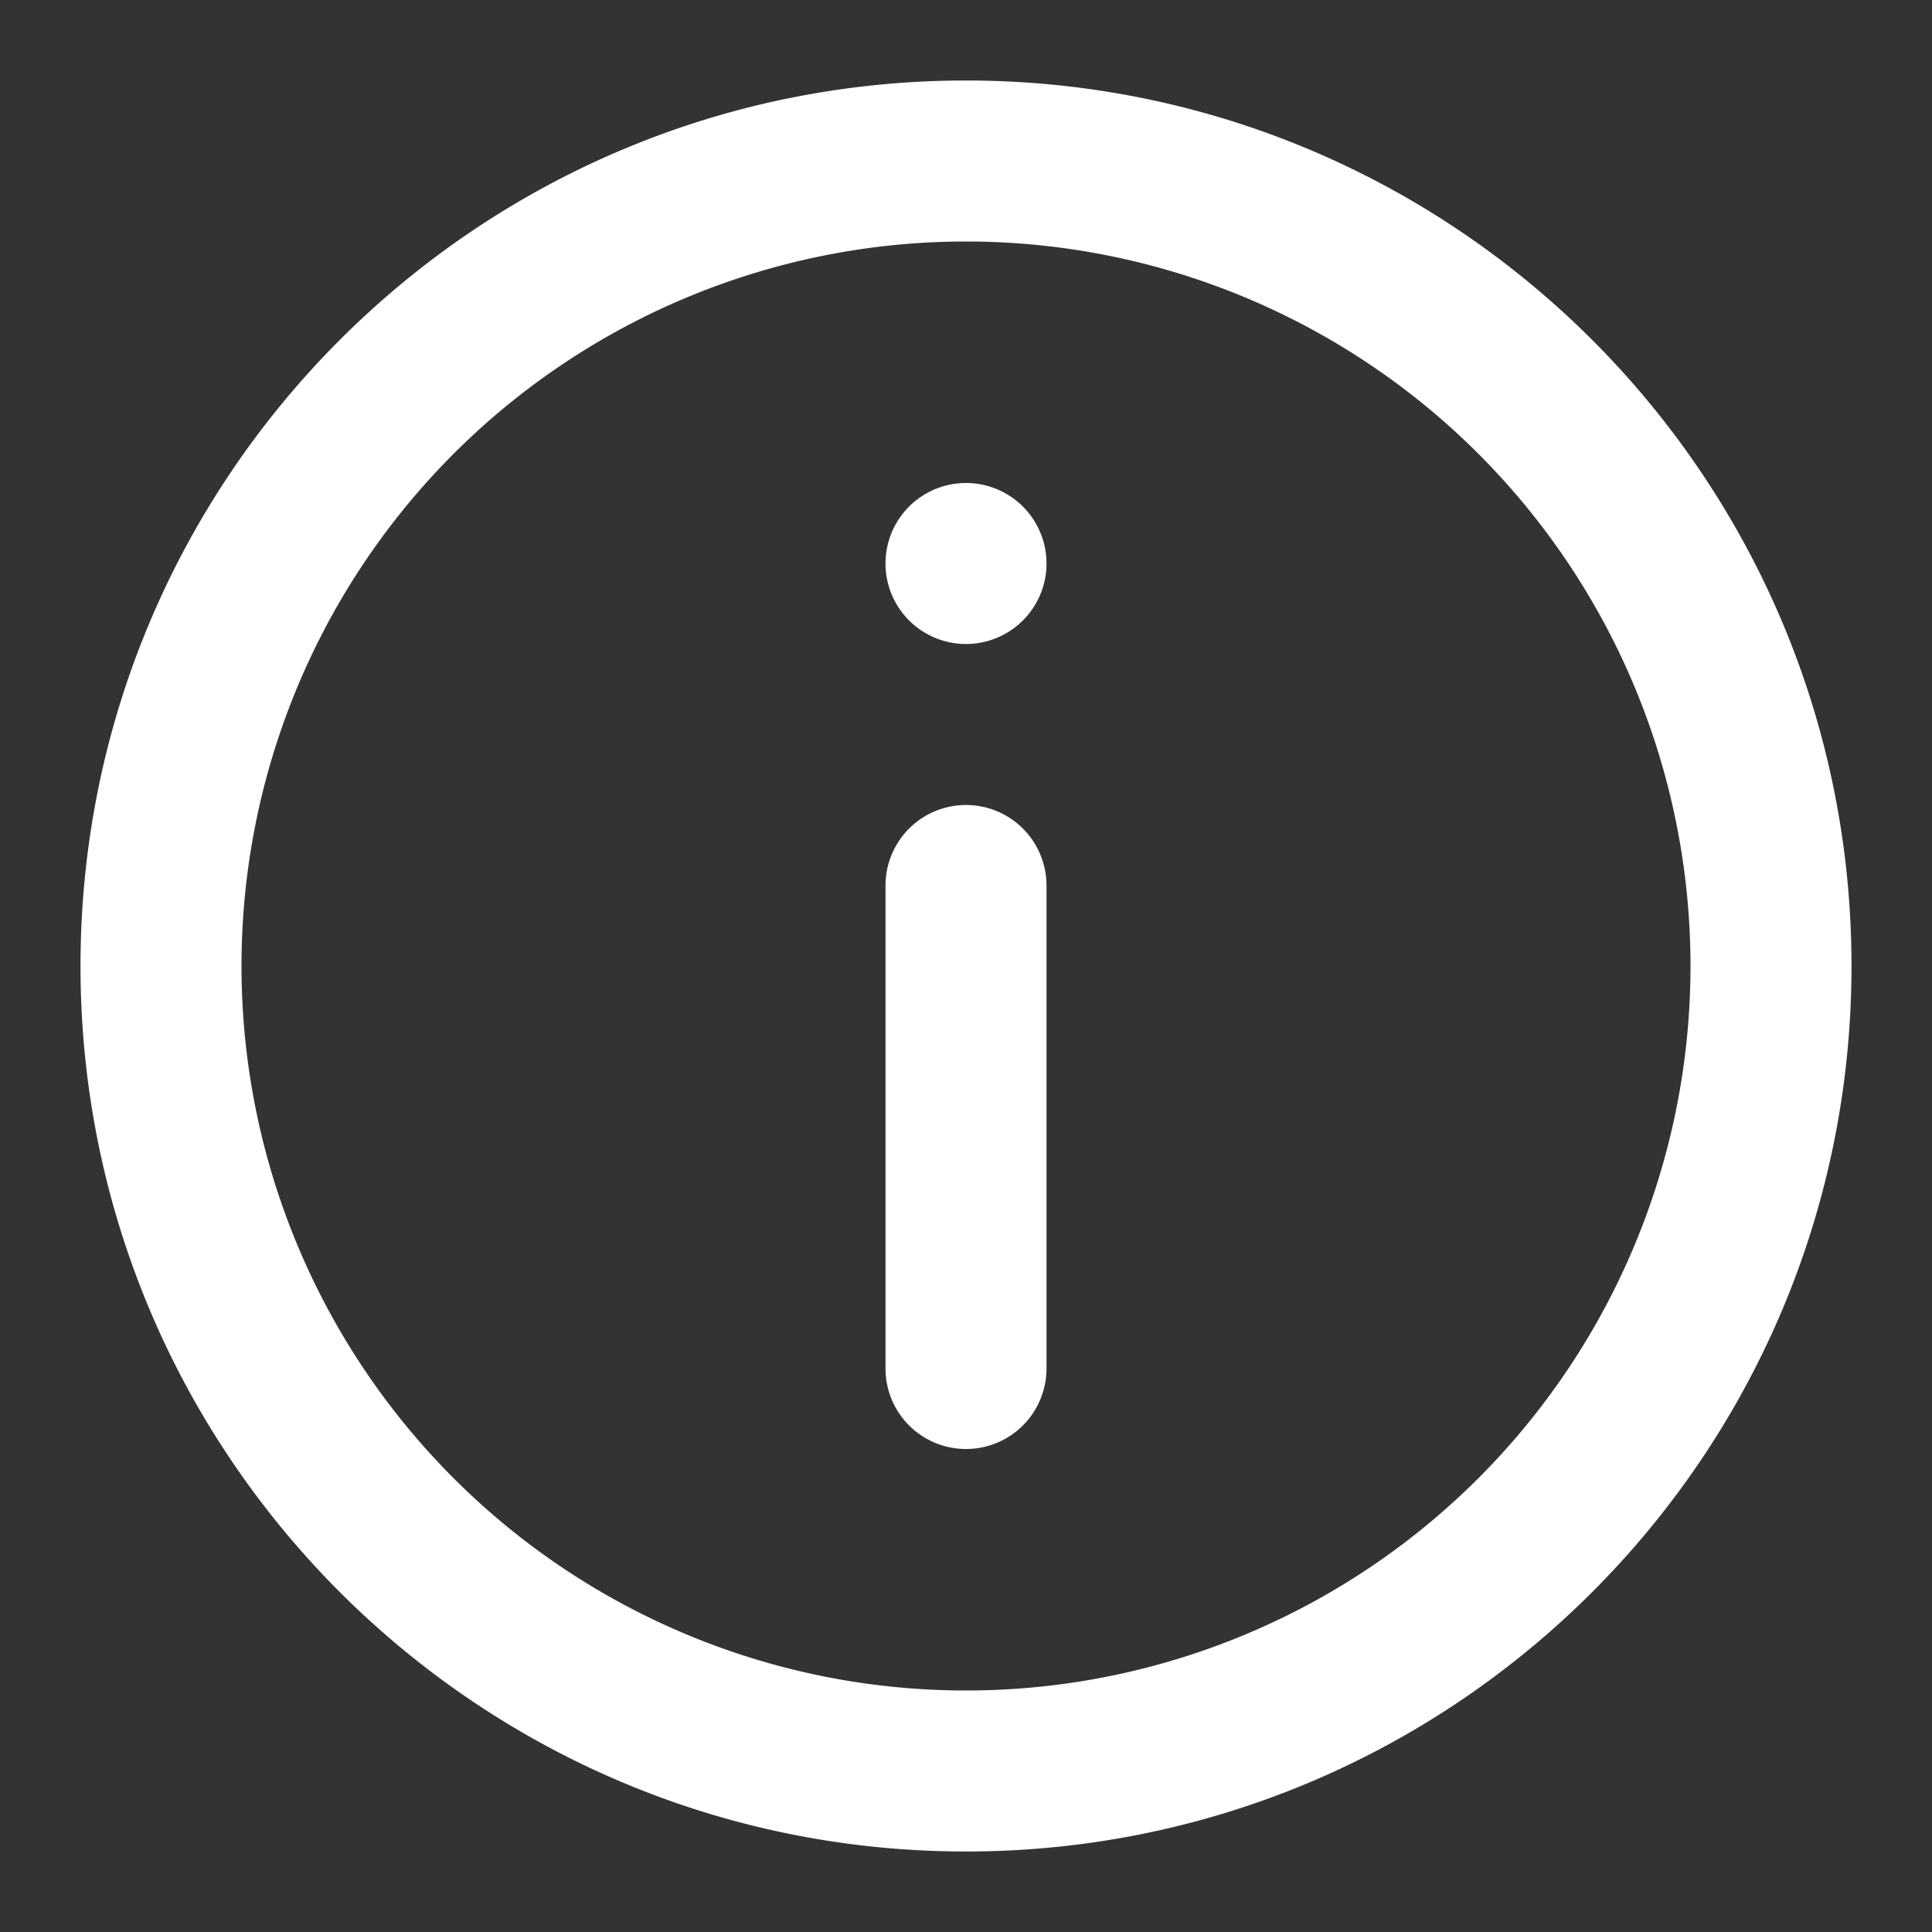 <svg xmlns="http://www.w3.org/2000/svg" version="1.1" xmlns:xlink="http://www.w3.org/1999/xlink" width="512" height="512" x="0" y="0" viewBox="0 0 24 24" style="enable-background:new 0 0 512 512" xml:space="preserve" class=""><rect x="0" y="0" width="24" height="24" fill="#333333" stroke="none"/><g><path fill="#ffffff" fill-rule="evenodd" d="M12 3a9 9 0 1 0 0 18 9 9 0 0 0 0-18zM1 12C1 5.925 5.925 1 12 1s11 4.925 11 11-4.925 11-11 11S1 18.075 1 12zm11-2a1 1 0 0 1 1 1v6a1 1 0 1 1-2 0v-6a1 1 0 0 1 1-1zm0-2a1 1 0 1 0 0-2 1 1 0 0 0 0 2z" clip-rule="evenodd" opacity="1" data-original="#000000" class=""></path></g></svg>